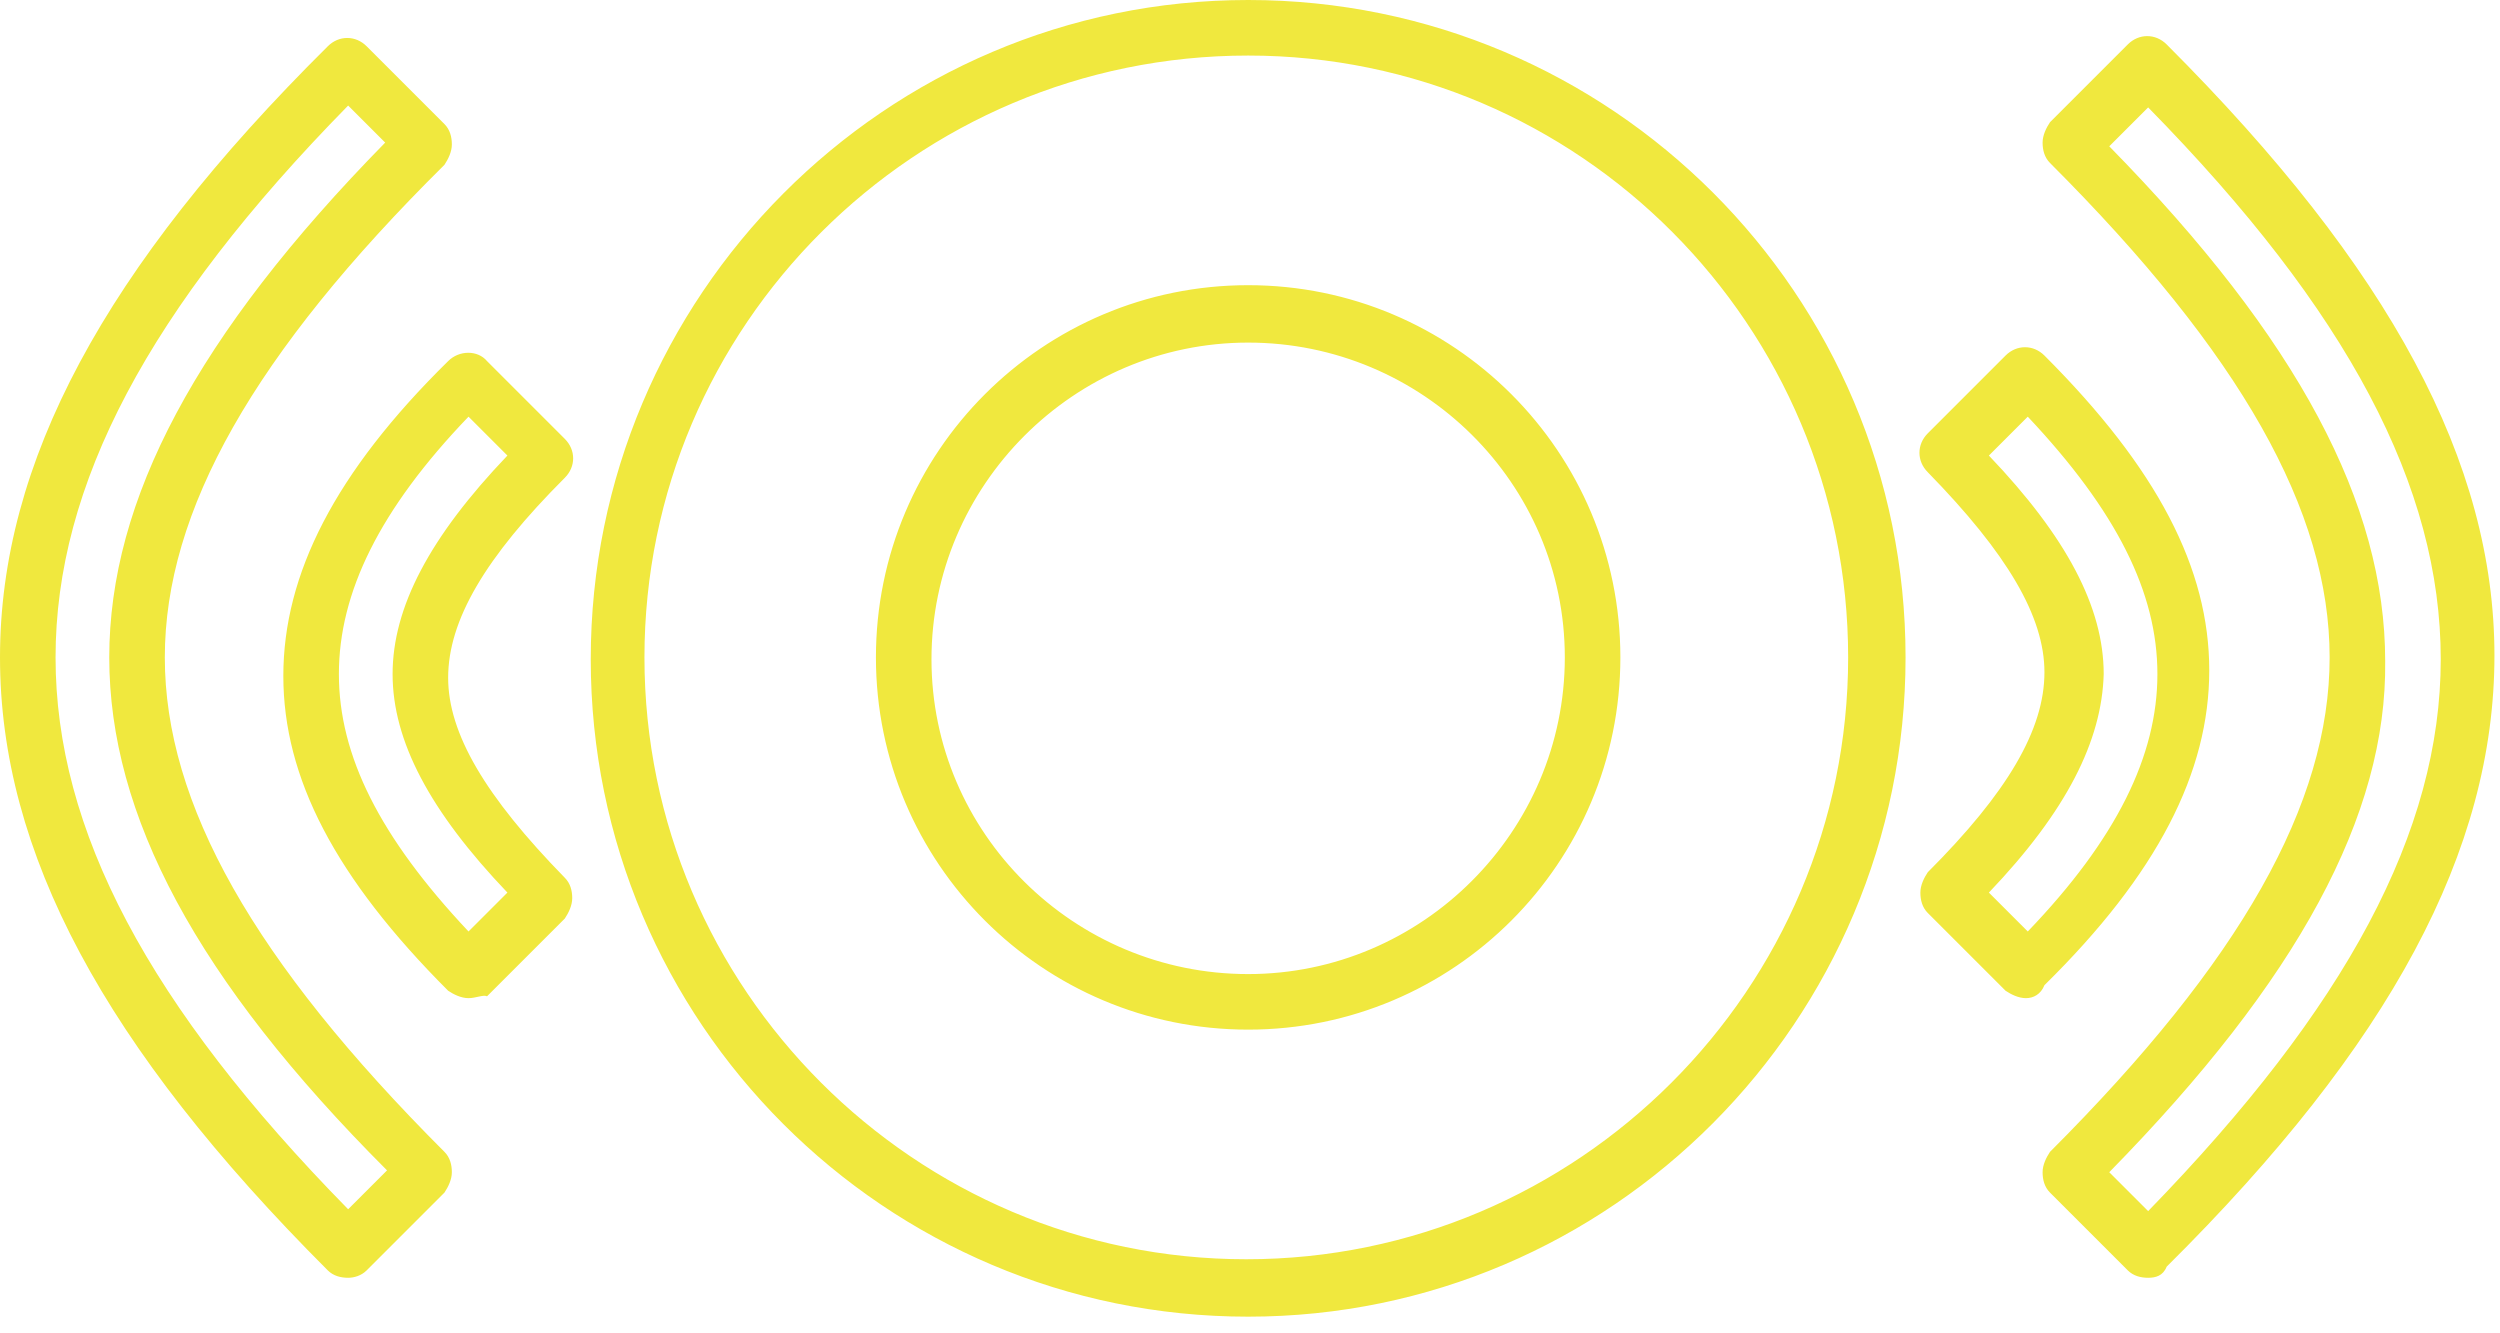 <svg width="135" height="72" viewBox="0 0 135 72" fill="none" xmlns="http://www.w3.org/2000/svg">
<g clip-path="url(#clip0)">
<path d="M67.4 71.1C47.8 71.1 31.9 55.2 31.9 35.6C31.9 16 47.8 0 67.4 0C87 0 102.9 15.9 102.9 35.5C102.9 55.1 87 71.1 67.4 71.1ZM67.4 3C49.4 3 34.8 17.6 34.8 35.5C34.8 53.4 49.4 68 67.3 68C85.2 68 99.8 53.4 99.8 35.5C99.8 17.6 85.3 3 67.4 3ZM18.8 69C18.4 69 18 68.9 17.7 68.6C5.6 56.5 0 46 0 35.5C0 25 5.6 14.5 17.7 2.5C18.3 1.9 19.2 1.9 19.8 2.5L24 6.7C24.3 7 24.4 7.4 24.4 7.8C24.4 8.2 24.2 8.6 24 8.9C13.7 19.1 8.9 27.6 8.9 35.5C8.9 43.4 13.7 51.9 24 62.2C24.3 62.5 24.4 62.9 24.4 63.3C24.4 63.7 24.2 64.1 24 64.4L19.8 68.6C19.5 68.9 19.1 69 18.8 69ZM18.8 5.7C8 16.7 3 26.2 3 35.5C3 44.8 8 54.3 18.8 65.3L20.9 63.2C10.6 52.9 5.9 44 5.9 35.5C5.9 27 10.6 18.1 20.8 7.7L18.8 5.7ZM116 69C115.6 69 115.2 68.9 114.9 68.6L110.7 64.4C110.4 64.1 110.3 63.7 110.3 63.3C110.3 62.9 110.5 62.5 110.7 62.2C121 51.9 125.8 43.4 125.8 35.5C125.8 27.6 121 19.1 110.7 8.8C110.4 8.5 110.3 8.1 110.3 7.7C110.3 7.3 110.5 6.9 110.7 6.6L114.9 2.4C115.5 1.8 116.4 1.8 117 2.4C129.1 14.5 134.7 25 134.7 35.4C134.7 45.9 129.1 56.4 117 68.4C116.8 68.9 116.4 69 116 69ZM113.9 63.3L116 65.4C126.7 54.4 131.8 44.9 131.8 35.6C131.8 26.3 126.8 16.8 116 5.8L113.9 7.9C124.1 18.3 128.8 27.2 128.8 35.7C128.9 44 124.1 52.9 113.9 63.3ZM67.4 55.6C56.3 55.6 47.3 46.6 47.3 35.5C47.3 24.4 56.3 15.4 67.4 15.4C78.5 15.4 87.5 24.4 87.5 35.5C87.5 46.6 78.5 55.6 67.4 55.6ZM67.4 18.5C58 18.5 50.3 26.2 50.3 35.6C50.3 45 58 52.6 67.4 52.6C76.8 52.6 84.5 44.9 84.5 35.5C84.5 26.1 76.8 18.5 67.4 18.5ZM109.4 53.9C109 53.9 108.6 53.7 108.3 53.5L104.1 49.3C103.8 49 103.7 48.6 103.7 48.2C103.7 47.8 103.9 47.4 104.1 47.1C108.4 42.8 110.4 39.4 110.4 36.3C110.4 33.3 108.4 29.9 104.1 25.5C103.5 24.9 103.5 24 104.1 23.4L108.3 19.2C108.9 18.6 109.8 18.6 110.4 19.2C116.5 25.3 119.3 30.7 119.3 36.2C119.3 41.7 116.5 47.2 110.4 53.2C110.2 53.7 109.8 53.9 109.4 53.9ZM107.4 48.2L109.5 50.3C114.3 45.3 116.5 40.8 116.5 36.4C116.5 32 114.3 27.6 109.5 22.5L107.4 24.6C111.6 29 113.6 32.8 113.6 36.4C113.5 40 111.6 43.8 107.4 48.2ZM25.3 53.9C24.9 53.9 24.5 53.7 24.2 53.5C18.1 47.4 15.3 42 15.3 36.5C15.3 31 18.1 25.5 24.2 19.5C24.8 18.9 25.8 18.9 26.3 19.5L30.5 23.7C31.1 24.3 31.1 25.2 30.5 25.8C26.2 30.1 24.2 33.5 24.2 36.6C24.2 39.6 26.2 43 30.5 47.4C30.8 47.7 30.9 48.1 30.9 48.5C30.9 48.9 30.7 49.3 30.5 49.6L26.3 53.8C26.1 53.7 25.7 53.9 25.3 53.9ZM25.3 22.5C20.5 27.5 18.3 32 18.3 36.4C18.3 40.8 20.5 45.2 25.3 50.3L27.4 48.2C23.2 43.8 21.2 40 21.2 36.4C21.2 32.8 23.2 29 27.4 24.6L25.3 22.5Z" fill="#F0E83E"/>
</g>
<defs>
<clipPath id="clip0">
<rect width="134.8" height="71.1" fill="white"/>
</clipPath>
</defs>
</svg>
